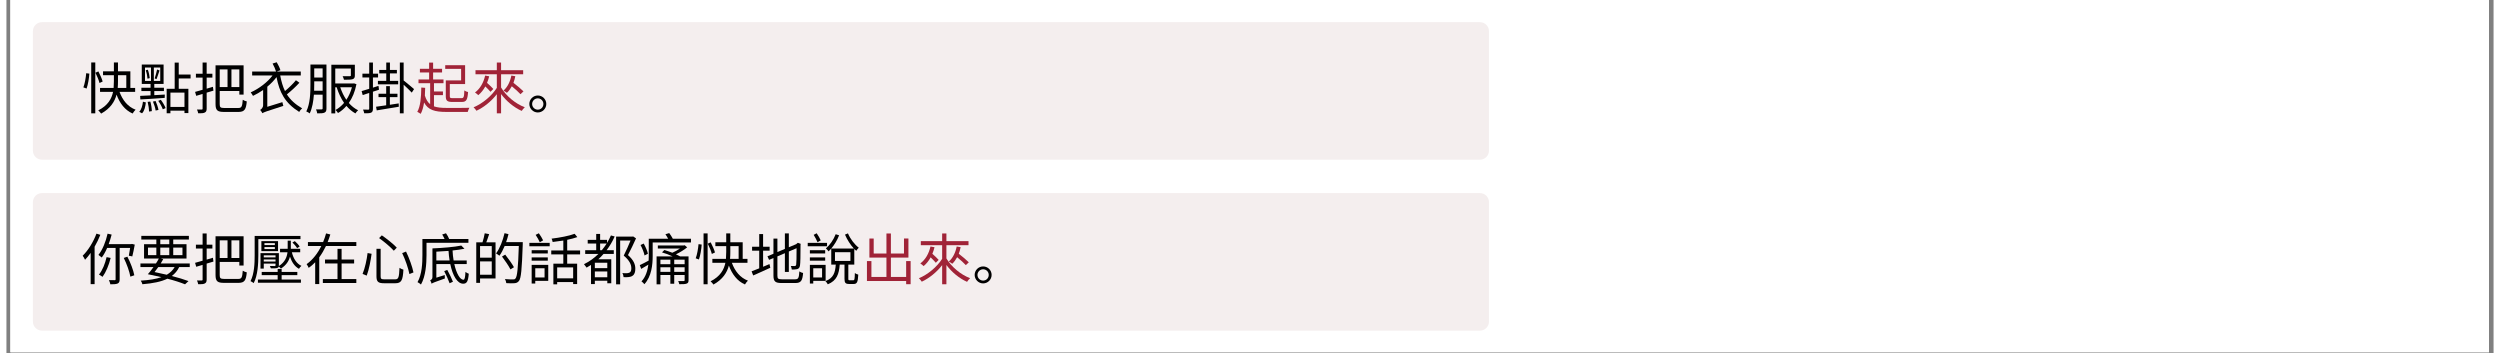 <svg xmlns="http://www.w3.org/2000/svg" xmlns:xlink="http://www.w3.org/1999/xlink" width="1365" zoomAndPan="magnify" viewBox="0 0 1023.75 145.5" height="193" preserveAspectRatio="xMidYMid meet" version="1.0"><rect x="0" y="0" width="1023.75" height="145.5" fill="#808080" stroke="none"/><defs><g/><clipPath id="1a341569dd"><path d="M 1.629 0 L 1021.871 0 L 1021.871 145 L 1.629 145 Z M 1.629 0 " clip-rule="nonzero"/></clipPath><clipPath id="05ae25410b"><path d="M 10.891 9.121 L 610.461 9.121 L 610.461 65.738 L 10.891 65.738 Z M 10.891 9.121 " clip-rule="nonzero"/></clipPath><clipPath id="3771ba0e53"><path d="M 14.625 9.121 L 606.508 9.121 C 608.574 9.121 610.246 10.793 610.246 12.855 L 610.246 62 C 610.246 64.062 608.574 65.738 606.508 65.738 L 14.625 65.738 C 12.562 65.738 10.891 64.062 10.891 62 L 10.891 12.855 C 10.891 10.793 12.562 9.121 14.625 9.121 Z M 14.625 9.121 " clip-rule="nonzero"/></clipPath><clipPath id="53140902f7"><path d="M 10.891 79.48 L 610.461 79.48 L 610.461 136.098 L 10.891 136.098 Z M 10.891 79.48 " clip-rule="nonzero"/></clipPath><clipPath id="e8f86da58b"><path d="M 14.625 79.48 L 606.508 79.48 C 608.574 79.48 610.246 81.152 610.246 83.215 L 610.246 132.359 C 610.246 134.422 608.574 136.098 606.508 136.098 L 14.625 136.098 C 12.562 136.098 10.891 134.422 10.891 132.359 L 10.891 83.215 C 10.891 81.152 12.562 79.48 14.625 79.48 Z M 14.625 79.48 " clip-rule="nonzero"/></clipPath></defs><g clip-path="url(#1a341569dd)"><path fill="#ffffff" d="M 1.629 0 L 1021.871 0 L 1021.871 145 L 1.629 145 Z M 1.629 0 " fill-opacity="1" fill-rule="nonzero"/><path fill="#ffffff" d="M 1.629 0 L 1021.871 0 L 1021.871 145 L 1.629 145 Z M 1.629 0 " fill-opacity="1" fill-rule="nonzero"/></g><g clip-path="url(#05ae25410b)"><g clip-path="url(#3771ba0e53)"><path fill="#f4eeee" d="M 10.891 9.121 L 610.238 9.121 L 610.238 65.738 L 10.891 65.738 Z M 10.891 9.121 " fill-opacity="1" fill-rule="nonzero"/></g></g><g fill="#000000" fill-opacity="1"><g transform="translate(30.93, 44.903)"><g><path d="M 2.062 -8.453 C 2.656 -10.125 3.078 -12.75 3.203 -14.594 L 1.906 -14.766 C 1.734 -12.922 1.328 -10.422 0.734 -8.938 Z M 3.969 1.734 L 5.641 1.734 L 5.641 -19.188 L 3.969 -19.188 Z M 8.672 -11.344 C 8.391 -12.406 7.609 -14.172 6.906 -15.516 L 5.703 -14.969 C 6.375 -13.609 7.125 -11.828 7.375 -10.734 Z M 14.984 -13.938 L 18.406 -13.938 L 18.406 -8.703 L 14.875 -8.703 C 14.969 -9.703 14.984 -10.656 14.984 -11.578 Z M 22.047 -7.078 L 22.047 -8.703 L 20.078 -8.703 L 20.078 -15.547 L 14.984 -15.547 L 14.984 -19.188 L 13.297 -19.188 L 13.297 -15.547 L 8.828 -15.547 L 8.828 -13.938 L 13.297 -13.938 L 13.297 -11.578 C 13.297 -10.656 13.266 -9.703 13.188 -8.703 L 7.594 -8.703 L 7.594 -7.078 L 12.953 -7.078 C 12.375 -4.281 10.859 -1.469 6.859 0.531 C 7.25 0.875 7.797 1.484 8.047 1.859 C 11.875 -0.25 13.641 -3.094 14.391 -5.953 C 15.703 -2.391 17.828 0.438 21.016 1.828 C 21.297 1.328 21.828 0.625 22.234 0.25 C 19.047 -0.922 16.844 -3.688 15.625 -7.078 Z M 22.047 -7.078 "/></g></g></g><g fill="#000000" fill-opacity="1"><g transform="translate(53.843, 44.903)"><g><path d="M 7.938 -12.328 C 8.328 -13.25 8.75 -14.719 9.172 -15.906 L 8.156 -16.281 C 7.953 -15.219 7.516 -13.609 7.172 -12.625 Z M 3.5 -15.969 C 3.891 -14.875 4.172 -13.438 4.219 -12.5 L 5.141 -12.75 C 5.062 -13.656 4.766 -15.109 4.359 -16.203 Z M 3.188 -17.094 L 5.656 -17.094 L 5.656 -11.594 L 3.188 -11.594 Z M 9.469 -11.594 L 6.828 -11.594 L 6.828 -17.094 L 9.469 -17.094 Z M 1.281 -3.969 C 3.922 -4.109 7.656 -4.328 11.297 -4.609 L 11.344 -5.984 C 9.875 -5.891 8.406 -5.797 7.016 -5.734 L 7.016 -7.422 L 10.984 -7.422 L 10.984 -8.781 L 7.016 -8.781 L 7.016 -10.359 L 10.844 -10.359 L 10.844 -18.344 L 1.859 -18.344 L 1.859 -10.359 L 5.484 -10.359 L 5.484 -8.781 L 1.703 -8.781 L 1.703 -7.422 L 5.484 -7.422 L 5.484 -5.641 C 3.844 -5.562 2.391 -5.484 1.188 -5.438 Z M 1.969 1.734 C 2.984 0.734 3.328 -1.031 3.547 -2.734 L 2.344 -3.047 C 2.156 -1.469 1.719 0.188 0.828 1.125 Z M 4.281 -2.984 C 4.609 -1.703 4.844 -0.062 4.844 1.016 L 6 0.844 C 6 -0.203 5.75 -1.859 5.391 -3.094 Z M 6.469 -3.094 C 6.969 -1.922 7.453 -0.406 7.562 0.594 L 8.734 0.344 C 8.578 -0.672 8.062 -2.172 7.547 -3.328 Z M 8.641 -3.391 C 9.391 -2.344 10.203 -0.875 10.516 0.094 L 11.672 -0.406 C 11.328 -1.359 10.5 -2.781 9.703 -3.828 Z M 19.438 -0.891 L 13.656 -0.891 L 13.656 -6.781 L 19.438 -6.781 Z M 21.953 -12.609 L 21.953 -14.219 L 17.078 -14.219 L 17.078 -19.141 L 15.406 -19.141 L 15.406 -8.359 L 12.109 -8.359 L 12.109 1.719 L 13.656 1.719 L 13.656 0.641 L 19.438 0.641 L 19.438 1.625 L 21.047 1.625 L 21.047 -8.359 L 17.078 -8.359 L 17.078 -12.609 Z M 21.953 -12.609 "/></g></g></g><g fill="#000000" fill-opacity="1"><g transform="translate(76.757, 44.903)"><g><path d="M 8.234 -9.172 L 5.656 -8.406 L 5.656 -12.969 L 8.016 -12.969 L 8.016 -14.562 L 5.656 -14.562 L 5.656 -19.156 L 3.984 -19.156 L 3.984 -14.562 L 1.234 -14.562 L 1.234 -12.969 L 3.984 -12.969 L 3.984 -7.953 C 2.812 -7.609 1.734 -7.312 0.891 -7.078 L 1.359 -5.453 L 3.984 -6.234 L 3.984 -0.203 C 3.984 0.094 3.875 0.188 3.594 0.188 C 3.375 0.203 2.547 0.203 1.672 0.188 C 1.906 0.625 2.109 1.312 2.172 1.734 C 3.5 1.766 4.359 1.703 4.875 1.422 C 5.438 1.141 5.656 0.703 5.656 -0.203 L 5.656 -6.766 L 8.453 -7.594 Z M 14.25 -16.328 L 14.25 -9.078 L 11.031 -9.078 L 11.031 -16.328 Z M 19.109 -9.078 L 15.859 -9.078 L 15.859 -16.328 L 19.109 -16.328 Z M 12.875 -0.453 C 11.328 -0.453 11.031 -0.75 11.031 -2.047 L 11.031 -7.453 L 19.109 -7.453 L 19.109 -5.953 L 20.859 -5.953 L 20.859 -18 L 9.312 -18 L 9.312 -2.062 C 9.312 0.531 10.125 1.172 12.812 1.172 L 18.75 1.172 C 21.297 1.172 21.875 0.047 22.172 -3.156 C 21.641 -3.25 20.953 -3.547 20.516 -3.844 C 20.312 -1.125 20.078 -0.453 18.703 -0.453 Z M 12.875 -0.453 "/></g></g></g><g fill="#000000" fill-opacity="1"><g transform="translate(99.67, 44.903)"><g><path d="M 19.484 -11.875 C 18.359 -10.469 16.578 -8.75 14.984 -7.422 C 14.078 -9.281 13.484 -11.391 13.016 -13.828 L 21.484 -13.828 L 21.484 -15.469 L 11.594 -15.469 L 13.109 -16 C 12.859 -16.875 12.219 -18.25 11.578 -19.281 L 9.875 -18.75 C 10.453 -17.734 11.047 -16.359 11.297 -15.469 L 1.469 -15.469 L 1.469 -13.828 L 9.859 -13.828 C 7.797 -11.078 4.375 -8.453 0.875 -6.875 C 1.141 -6.531 1.625 -5.844 1.812 -5.438 C 3.25 -6.125 4.656 -6.938 5.984 -7.859 L 5.984 -1.625 C 5.984 -0.578 5.219 0.094 4.766 0.344 C 5.062 0.672 5.531 1.328 5.688 1.703 C 6.281 1.281 7.156 0.969 14.297 -1.312 C 14.172 -1.703 13.984 -2.391 13.906 -2.859 L 7.703 -0.938 L 7.703 -9.219 C 9.172 -10.422 10.453 -11.766 11.5 -13.156 C 12.719 -6.875 14.906 -2.562 20.859 1.188 C 21.062 0.672 21.609 0.047 22.047 -0.297 C 19.156 -2 17.188 -3.828 15.766 -6.047 C 17.438 -7.375 19.438 -9.219 20.922 -10.844 Z M 19.484 -11.875 "/></g></g></g><g fill="#000000" fill-opacity="1"><g transform="translate(122.584, 44.903)"><g><path d="M 4.062 -7.562 C 4.078 -8.484 4.109 -9.375 4.109 -10.156 L 4.109 -11.422 L 7.562 -11.422 L 7.562 -7.562 Z M 7.562 -16.75 L 7.562 -13 L 4.109 -13 L 4.109 -16.75 Z M 9.141 -18.344 L 2.547 -18.344 L 2.547 -10.156 C 2.547 -6.781 2.438 -2.25 0.844 0.969 C 1.266 1.125 1.953 1.516 2.25 1.781 C 3.297 -0.359 3.766 -3.234 3.969 -5.938 L 7.562 -5.938 L 7.562 -0.297 C 7.562 0.016 7.453 0.109 7.125 0.141 C 6.859 0.156 5.891 0.156 4.844 0.141 C 5.062 0.578 5.297 1.328 5.344 1.766 C 6.875 1.766 7.797 1.734 8.359 1.438 C 8.969 1.141 9.141 0.641 9.141 -0.281 Z M 19.625 -8.969 C 19.094 -7.016 18.312 -5.297 17.328 -3.828 C 16.281 -5.344 15.453 -7.078 14.828 -8.969 Z M 20.484 -10.594 L 20.188 -10.547 L 12.766 -10.547 L 12.766 -16.688 L 19.188 -16.688 L 19.188 -13.891 C 19.188 -13.609 19.094 -13.531 18.734 -13.531 C 18.391 -13.5 17.188 -13.5 15.797 -13.531 C 16.016 -13.109 16.281 -12.531 16.344 -12.078 C 18.062 -12.078 19.203 -12.078 19.938 -12.312 C 20.625 -12.562 20.828 -13 20.828 -13.875 L 20.828 -18.266 L 11.156 -18.266 L 11.156 1.766 L 12.766 1.766 L 12.766 -8.969 L 13.344 -8.969 C 14.094 -6.594 15.109 -4.406 16.391 -2.547 C 15.328 -1.312 14.141 -0.328 12.875 0.359 C 13.219 0.672 13.656 1.234 13.891 1.625 C 15.156 0.891 16.328 -0.094 17.359 -1.312 C 18.453 -0.016 19.688 1.016 21.062 1.781 C 21.312 1.375 21.781 0.797 22.172 0.484 C 20.719 -0.234 19.438 -1.266 18.344 -2.516 C 19.781 -4.562 20.875 -7.125 21.484 -10.25 Z M 20.484 -10.594 "/></g></g></g><g fill="#000000" fill-opacity="1"><g transform="translate(145.497, 44.903)"><g><path d="M 10.844 -11.625 L 7.406 -11.625 L 7.406 -10.203 L 15.75 -10.203 L 15.75 -11.625 L 12.359 -11.625 L 12.359 -14.688 L 15.219 -14.688 L 15.219 -16.109 L 12.359 -16.109 L 12.359 -19.156 L 10.844 -19.156 L 10.844 -16.109 L 7.953 -16.109 L 7.953 -14.688 L 10.844 -14.688 Z M 7.641 -9.562 C 6.875 -9.312 6.094 -9.047 5.359 -8.828 L 5.359 -13.016 L 7.469 -13.016 L 7.469 -14.578 L 5.359 -14.578 L 5.359 -19.156 L 3.828 -19.156 L 3.828 -14.578 L 1.031 -14.578 L 1.031 -13.016 L 3.828 -13.016 L 3.828 -8.344 C 2.656 -7.984 1.578 -7.656 0.703 -7.422 L 1.141 -5.781 C 1.953 -6.031 2.859 -6.328 3.828 -6.641 L 3.828 -0.188 C 3.828 0.141 3.719 0.234 3.438 0.234 C 3.156 0.234 2.266 0.234 1.281 0.203 C 1.516 0.641 1.719 1.359 1.781 1.734 C 3.203 1.766 4.078 1.703 4.609 1.469 C 5.188 1.172 5.359 0.703 5.359 -0.188 L 5.359 -7.156 C 6.188 -7.422 7.031 -7.703 7.859 -7.984 Z M 12.328 -1.781 L 12.328 -4.922 L 15.453 -4.922 L 15.453 -6.328 L 12.328 -6.328 L 12.328 -9.438 L 10.812 -9.438 L 10.812 -6.328 L 7.656 -6.328 L 7.656 -4.922 L 10.812 -4.922 L 10.812 -1.562 C 9.234 -1.328 7.797 -1.125 6.641 -0.969 L 6.922 0.531 C 9.422 0.156 12.797 -0.406 16.016 -0.969 L 15.953 -2.344 Z M 18 -19.156 L 16.438 -19.156 L 16.438 1.734 L 18 1.734 L 18 -10.047 C 19.141 -8.984 20.656 -7.547 21.344 -6.781 L 22.281 -8.234 C 21.609 -8.797 18.984 -11.047 18 -11.781 Z M 18 -19.156 "/></g></g></g><g fill="#a02337" fill-opacity="1"><g transform="translate(168.422, 44.903)"><g><path d="M 18.734 -11.812 L 12.422 -11.812 L 12.422 -5.297 C 12.422 -3.422 13.062 -2.938 15.156 -2.938 L 18.984 -2.938 C 20.875 -2.938 21.359 -3.766 21.594 -7.016 C 21.109 -7.109 20.422 -7.375 20.062 -7.672 C 19.969 -4.906 19.797 -4.5 18.844 -4.5 L 15.312 -4.5 C 14.25 -4.5 14.078 -4.609 14.078 -5.297 L 14.078 -10.297 L 20.375 -10.297 L 20.375 -18.078 L 12.188 -18.078 L 12.188 -16.547 L 18.734 -16.547 Z M 7.562 -5.75 L 11.25 -5.75 L 11.25 -7.266 L 7.562 -7.266 L 7.562 -10.656 L 11.484 -10.656 L 11.484 -12.188 L 7.203 -12.188 L 7.203 -15.078 L 10.891 -15.078 L 10.891 -16.594 L 7.203 -16.594 L 7.203 -19.141 L 5.562 -19.141 L 5.562 -16.594 L 1.766 -16.594 L 1.766 -15.078 L 5.562 -15.078 L 5.562 -12.188 L 1.188 -12.188 L 1.188 -10.656 L 5.984 -10.656 L 5.984 -2 C 5.016 -2.781 4.312 -3.922 3.812 -5.562 C 3.875 -6.578 3.922 -7.656 3.938 -8.75 L 2.344 -8.875 C 2.266 -4.812 2.016 -1.172 0.688 1.125 C 1.078 1.312 1.812 1.734 2.109 1.953 C 2.797 0.672 3.203 -0.891 3.484 -2.703 C 5.156 0.391 7.891 1.172 12.719 1.172 L 21.453 1.172 C 21.562 0.672 21.891 -0.109 22.141 -0.531 C 20.766 -0.453 13.797 -0.453 12.703 -0.484 C 10.562 -0.484 8.891 -0.641 7.562 -1.125 Z M 7.562 -5.75 "/></g></g></g><g fill="#a02337" fill-opacity="1"><g transform="translate(191.336, 44.903)"><g><path d="M 16.5 -13.797 C 16 -11.25 14.906 -9.031 13.25 -7.609 C 13.656 -7.422 14.344 -6.938 14.672 -6.688 C 15.453 -7.422 16.109 -8.344 16.688 -9.391 C 18.047 -8.281 19.484 -6.984 20.266 -6.125 L 21.484 -7.297 C 20.562 -8.234 18.797 -9.703 17.359 -10.812 C 17.672 -11.672 17.953 -12.562 18.125 -13.531 Z M 5.703 -13.797 C 5.047 -10.844 3.625 -8.391 1.531 -6.828 C 1.922 -6.578 2.594 -6.031 2.891 -5.734 C 4.016 -6.672 5 -7.891 5.781 -9.328 C 6.594 -8.531 7.453 -7.672 7.906 -7.109 L 9.078 -8.281 C 8.5 -8.938 7.453 -9.953 6.484 -10.797 C 6.828 -11.641 7.156 -12.531 7.375 -13.5 Z M 12.266 -14.328 L 21.359 -14.328 L 21.359 -16 L 12.266 -16 L 12.266 -19.156 L 10.516 -19.156 L 10.516 -16 L 1.734 -16 L 1.734 -14.328 L 10.516 -14.328 L 10.516 -8.734 C 8.406 -5.406 4.625 -2.25 0.938 -0.734 C 1.328 -0.391 1.875 0.281 2.125 0.688 C 5.188 -0.734 8.25 -3.203 10.516 -6.125 L 10.516 1.734 L 12.266 1.734 L 12.266 -6.188 C 14.484 -3.203 17.609 -0.641 20.766 0.75 C 21.047 0.297 21.594 -0.391 22.031 -0.75 C 18.125 -2.219 14.297 -5.453 12.266 -8.891 Z M 12.266 -14.328 "/></g></g></g><g fill="#000000" fill-opacity="1"><g transform="translate(214.261, 44.903)"><g><path d="M 4.453 -5.594 C 2.547 -5.594 0.969 -4.031 0.969 -2.109 C 0.969 -0.188 2.547 1.391 4.453 1.391 C 6.391 1.391 7.953 -0.188 7.953 -2.109 C 7.953 -4.031 6.391 -5.594 4.453 -5.594 Z M 4.453 0.234 C 3.188 0.234 2.125 -0.797 2.125 -2.109 C 2.125 -3.375 3.188 -4.422 4.453 -4.422 C 5.75 -4.422 6.766 -3.375 6.766 -2.109 C 6.766 -0.797 5.75 0.234 4.453 0.234 Z M 4.453 0.234 "/></g></g></g><g clip-path="url(#53140902f7)"><g clip-path="url(#e8f86da58b)"><path fill="#f4eeee" d="M 10.891 79.48 L 610.238 79.48 L 610.238 136.098 L 10.891 136.098 Z M 10.891 79.48 " fill-opacity="1" fill-rule="nonzero"/></g></g><g fill="#000000" fill-opacity="1"><g transform="translate(30.93, 115.263)"><g><path d="M 6.125 -19.094 C 4.812 -15.609 2.703 -12.188 0.453 -10 C 0.781 -9.609 1.234 -8.734 1.422 -8.328 C 2.203 -9.172 3 -10.109 3.734 -11.156 L 3.734 1.703 L 5.359 1.703 L 5.359 -13.703 C 6.25 -15.266 7.062 -16.922 7.719 -18.609 Z M 10.297 -9.422 C 9.672 -6.719 8.594 -3.984 7.156 -2.25 C 7.562 -2.016 8.297 -1.578 8.625 -1.312 C 10.016 -3.203 11.234 -6.094 11.969 -9.094 Z M 19.984 -13.203 C 19.797 -12.031 19.594 -10.812 19.453 -10 L 20.875 -9.719 C 21.188 -10.938 21.594 -12.906 21.891 -14.578 L 20.719 -14.859 L 20.453 -14.781 L 11.156 -14.781 C 11.625 -16.047 12.031 -17.375 12.375 -18.703 L 10.703 -19.078 C 9.953 -15.719 8.625 -12.453 6.938 -10.344 C 7.312 -10.078 8.016 -9.516 8.297 -9.266 C 9.125 -10.344 9.875 -11.688 10.516 -13.203 L 14 -13.203 L 14 -0.328 C 14 -0.016 13.906 0.062 13.609 0.062 C 13.312 0.062 12.328 0.094 11.25 0.047 C 11.484 0.531 11.766 1.281 11.844 1.766 C 13.297 1.766 14.25 1.719 14.875 1.422 C 15.469 1.141 15.672 0.641 15.672 -0.328 L 15.672 -13.203 Z M 17.359 -9.094 C 18.562 -6.688 19.719 -3.484 20.078 -1.391 L 21.703 -1.953 C 21.312 -4.031 20.141 -7.172 18.844 -9.609 Z M 17.359 -9.094 "/></g></g></g><g fill="#000000" fill-opacity="1"><g transform="translate(53.843, 115.263)"><g><path d="M 15.406 -5.344 C 14.625 -4.016 13.562 -2.984 12.156 -2.172 C 10.516 -2.547 8.828 -2.938 7.125 -3.281 C 7.609 -3.875 8.156 -4.609 8.672 -5.344 Z M 4.422 -13.344 L 7.859 -13.344 L 7.859 -10.25 L 4.422 -10.25 Z M 9.484 -16.672 L 13.188 -16.672 L 13.188 -14.734 L 9.484 -14.734 Z M 18.609 -13.344 L 18.609 -10.25 L 14.812 -10.25 L 14.812 -13.344 Z M 9.484 -10.25 L 9.484 -13.344 L 13.188 -13.344 L 13.188 -10.25 Z M 21.609 -5.344 L 21.609 -6.828 L 9.672 -6.828 C 10.047 -7.422 10.391 -8.047 10.688 -8.594 L 9.656 -8.844 L 20.281 -8.844 L 20.281 -14.734 L 14.812 -14.734 L 14.812 -16.672 L 21.25 -16.672 L 21.25 -18.172 L 1.672 -18.172 L 1.672 -16.672 L 7.859 -16.672 L 7.859 -14.734 L 2.797 -14.734 L 2.797 -8.844 L 8.875 -8.844 C 8.578 -8.203 8.156 -7.516 7.703 -6.828 L 1.312 -6.828 L 1.312 -5.344 L 6.688 -5.344 C 5.906 -4.234 5.094 -3.188 4.359 -2.391 C 6.281 -2.016 8.188 -1.609 9.969 -1.188 C 7.719 -0.391 4.922 0.047 1.438 0.25 C 1.719 0.641 2 1.234 2.125 1.734 C 6.469 1.375 9.859 0.703 12.406 -0.547 C 15.281 0.188 17.812 1.016 19.672 1.766 L 21.094 0.438 C 19.281 -0.25 16.875 -0.969 14.219 -1.656 C 15.516 -2.609 16.547 -3.828 17.266 -5.344 Z M 21.609 -5.344 "/></g></g></g><g fill="#000000" fill-opacity="1"><g transform="translate(76.757, 115.263)"><g><path d="M 8.234 -9.172 L 5.656 -8.406 L 5.656 -12.969 L 8.016 -12.969 L 8.016 -14.562 L 5.656 -14.562 L 5.656 -19.156 L 3.984 -19.156 L 3.984 -14.562 L 1.234 -14.562 L 1.234 -12.969 L 3.984 -12.969 L 3.984 -7.953 C 2.812 -7.609 1.734 -7.312 0.891 -7.078 L 1.359 -5.453 L 3.984 -6.234 L 3.984 -0.203 C 3.984 0.094 3.875 0.188 3.594 0.188 C 3.375 0.203 2.547 0.203 1.672 0.188 C 1.906 0.625 2.109 1.312 2.172 1.734 C 3.5 1.766 4.359 1.703 4.875 1.422 C 5.438 1.141 5.656 0.703 5.656 -0.203 L 5.656 -6.766 L 8.453 -7.594 Z M 14.25 -16.328 L 14.25 -9.078 L 11.031 -9.078 L 11.031 -16.328 Z M 19.109 -9.078 L 15.859 -9.078 L 15.859 -16.328 L 19.109 -16.328 Z M 12.875 -0.453 C 11.328 -0.453 11.031 -0.75 11.031 -2.047 L 11.031 -7.453 L 19.109 -7.453 L 19.109 -5.953 L 20.859 -5.953 L 20.859 -18 L 9.312 -18 L 9.312 -2.062 C 9.312 0.531 10.125 1.172 12.812 1.172 L 18.75 1.172 C 21.297 1.172 21.875 0.047 22.172 -3.156 C 21.641 -3.25 20.953 -3.547 20.516 -3.844 C 20.312 -1.125 20.078 -0.453 18.703 -0.453 Z M 12.875 -0.453 "/></g></g></g><g fill="#000000" fill-opacity="1"><g transform="translate(99.67, 115.263)"><g><path d="M 6.25 -7.609 L 6.25 -8.453 L 11.094 -8.453 L 11.094 -7.609 Z M 11.094 -10.156 L 11.094 -9.312 L 6.25 -9.312 L 6.25 -10.156 Z M 21.25 -11.438 L 21.25 -12.844 L 17.391 -12.844 L 17.391 -16.203 L 16.094 -16.203 L 16.094 -12.844 L 12.953 -12.844 L 12.953 -11.438 L 16.016 -11.438 C 15.797 -9.516 15.031 -7.406 12.453 -5.734 C 12.469 -5.828 12.469 -5.938 12.469 -6.047 L 12.469 -11.078 L 4.906 -11.078 L 4.906 -4.703 L 6.25 -4.703 L 6.25 -6.766 L 11.094 -6.766 L 11.094 -6.078 C 11.094 -5.844 11.031 -5.781 10.766 -5.75 C 10.547 -5.75 9.703 -5.75 8.75 -5.781 C 8.922 -5.484 9.094 -5.109 9.188 -4.797 C 10.5 -4.797 11.328 -4.797 11.828 -4.969 C 12.172 -5.109 12.359 -5.266 12.422 -5.562 C 12.75 -5.312 13.109 -4.969 13.312 -4.703 C 15.547 -6.141 16.578 -7.859 17.031 -9.625 C 17.781 -7.375 18.953 -5.594 20.75 -4.609 C 20.953 -5.016 21.391 -5.531 21.75 -5.828 C 19.719 -6.766 18.422 -8.891 17.812 -11.438 Z M 10.812 -14.391 L 6.531 -14.391 L 6.531 -15.172 L 10.812 -15.172 Z M 10.812 -12.75 L 6.531 -12.75 L 6.531 -13.562 L 10.812 -13.562 Z M 12.125 -16.016 L 5.266 -16.016 L 5.266 -11.891 L 12.125 -11.891 Z M 21.016 -13.797 C 20.625 -14.438 19.781 -15.375 19.031 -16.016 L 18.047 -15.453 C 18.766 -14.766 19.594 -13.781 19.969 -13.109 Z M 4.016 -16.844 L 21.359 -16.844 L 21.359 -18.156 L 2.5 -18.156 L 2.5 -10.125 C 2.5 -6.906 2.359 -2.562 0.797 0.453 C 1.141 0.641 1.828 1.016 2.109 1.266 C 3.781 -1.922 4.016 -6.766 4.016 -10.156 Z M 13.609 -2.016 L 20.062 -2.016 L 20.062 -3.328 L 13.609 -3.328 L 13.609 -4.562 L 11.969 -4.562 L 11.969 -3.328 L 5.406 -3.328 L 5.406 -2.016 L 11.969 -2.016 L 11.969 -0.188 L 3.844 -0.188 L 3.844 1.125 L 21.547 1.125 L 21.547 -0.188 L 13.609 -0.188 Z M 13.609 -2.016 "/></g></g></g><g fill="#000000" fill-opacity="1"><g transform="translate(122.584, 115.263)"><g><path d="M 15.375 -6.828 L 20.531 -6.828 L 20.531 -8.438 L 15.375 -8.438 L 15.375 -12.812 L 13.688 -12.812 L 13.688 -8.438 L 8.547 -8.438 L 8.547 -6.828 L 13.688 -6.828 L 13.688 -0.391 L 7.656 -0.391 L 7.656 1.219 L 21.438 1.219 L 21.438 -0.391 L 15.375 -0.391 Z M 9.625 -15.625 C 10.047 -16.672 10.422 -17.719 10.734 -18.75 L 8.984 -19.188 C 8.672 -18.016 8.25 -16.797 7.766 -15.625 L 1.516 -15.625 L 1.516 -14 L 7.016 -14 C 5.594 -11.094 3.578 -8.391 0.969 -6.531 C 1.234 -6.172 1.672 -5.453 1.828 -5 C 2.797 -5.688 3.688 -6.438 4.5 -7.312 L 4.5 1.672 L 6.172 1.672 L 6.172 -9.328 C 7.25 -10.797 8.141 -12.359 8.938 -14 L 21.438 -14 L 21.438 -15.625 Z M 9.625 -15.625 "/></g></g></g><g fill="#000000" fill-opacity="1"><g transform="translate(145.497, 115.263)"><g><path d="M 7.891 -17.266 C 10.047 -15.719 12.703 -13.484 13.953 -12.062 L 15.172 -13.312 C 13.875 -14.766 11.141 -16.922 9.016 -18.391 Z M 17.391 -11.094 C 18.688 -8.406 19.922 -4.812 20.375 -2.453 L 22.047 -3.125 C 21.562 -5.484 20.312 -8.984 18.984 -11.719 Z M 3.156 -11.109 C 2.844 -8.438 2.078 -4.859 1.094 -2.516 L 2.797 -1.812 C 3.734 -4.234 4.453 -8.109 4.812 -10.797 Z M 6.812 -12.844 L 6.812 -1.562 C 6.812 0.703 7.5 1.328 9.969 1.328 L 14.578 1.328 C 17.125 1.328 17.656 0.062 17.906 -4.266 C 17.422 -4.406 16.703 -4.703 16.297 -5.016 C 16.109 -1.078 15.906 -0.281 14.484 -0.281 L 10.109 -0.281 C 8.797 -0.281 8.531 -0.484 8.531 -1.531 L 8.531 -12.844 Z M 6.812 -12.844 "/></g></g></g><g fill="#000000" fill-opacity="1"><g transform="translate(168.411, 115.263)"><g><path d="M 21.75 -15.312 L 21.75 -16.875 L 13.828 -16.875 C 13.531 -17.609 13.047 -18.547 12.516 -19.25 L 10.953 -18.734 C 11.297 -18.203 11.672 -17.484 11.938 -16.875 L 2.812 -16.875 L 2.812 -10.312 C 2.812 -7.016 2.656 -2.391 0.797 0.875 C 1.172 1.047 1.922 1.562 2.219 1.859 C 4.188 -1.609 4.5 -6.766 4.5 -10.312 L 4.5 -15.312 Z M 11.781 -3.672 C 12.609 -2.062 13.562 0.062 14 1.328 L 15.375 0.703 C 14.922 -0.531 13.906 -2.594 13.047 -4.156 Z M 8.547 -8.062 L 8.547 -11.672 C 10.172 -11.734 11.891 -11.844 13.562 -11.984 C 13.641 -10.609 13.797 -9.312 14 -8.062 Z M 21.047 -6.562 L 21.047 -8.062 L 15.656 -8.062 C 15.422 -9.359 15.281 -10.703 15.219 -12.156 C 17.031 -12.359 18.734 -12.578 20.125 -12.875 L 18.812 -14.188 C 16.047 -13.594 11.109 -13.188 6.938 -13.016 L 6.938 -1.188 C 6.938 -0.359 6.375 -0.047 6 0.094 C 6.234 0.438 6.484 1.094 6.594 1.516 C 7.016 1.188 7.656 0.922 12.062 -0.641 C 12.016 -0.969 11.984 -1.625 12.016 -2.047 L 8.547 -0.969 L 8.547 -6.562 L 14.281 -6.562 C 15.266 -1.812 17.172 1.516 19.594 1.516 C 21.047 1.516 21.641 0.625 21.891 -2.594 C 21.453 -2.734 20.906 -3.031 20.531 -3.344 C 20.422 -1.078 20.219 -0.109 19.719 -0.109 C 18.297 -0.094 16.797 -2.688 15.938 -6.562 Z M 21.047 -6.562 "/></g></g></g><g fill="#000000" fill-opacity="1"><g transform="translate(191.324, 115.263)"><g><path d="M 8.438 -9.188 L 3.625 -9.188 L 3.625 -13.984 L 8.438 -13.984 Z M 3.625 -2.172 L 3.625 -7.672 L 8.438 -7.672 L 8.438 -2.172 Z M 5.547 -19.234 C 5.391 -18.156 4.969 -16.625 4.625 -15.516 L 2.062 -15.516 L 2.062 1.172 L 3.625 1.172 L 3.625 -0.641 L 10 -0.641 L 10 -15.516 L 6.188 -15.516 C 6.578 -16.5 6.984 -17.766 7.375 -18.891 Z M 21.203 -15.594 L 14.344 -15.594 C 14.734 -16.672 15.062 -17.766 15.328 -18.891 L 13.703 -19.281 C 12.969 -16.141 11.734 -12.969 10.203 -10.953 C 10.562 -10.734 11.297 -10.266 11.594 -10 C 12.406 -11.078 13.109 -12.469 13.75 -14 L 19.578 -14 C 19.281 -4.875 18.938 -1.391 18.172 -0.594 C 17.953 -0.297 17.703 -0.25 17.234 -0.25 C 16.703 -0.25 15.328 -0.25 13.844 -0.391 C 14.172 0.094 14.375 0.781 14.422 1.281 C 15.703 1.359 17.016 1.391 17.812 1.312 C 18.594 1.234 19.109 1.031 19.625 0.391 C 20.531 -0.734 20.828 -4.266 21.203 -14.719 Z M 17.578 -5.266 C 16.844 -6.625 15.266 -8.828 13.984 -10.453 L 12.656 -9.672 C 13.906 -8.016 15.453 -5.75 16.141 -4.375 Z M 17.578 -5.266 "/></g></g></g><g fill="#000000" fill-opacity="1"><g transform="translate(214.238, 115.263)"><g><path d="M 6.672 -16.328 C 6.328 -17.125 5.562 -18.312 4.906 -19.25 L 3.594 -18.594 C 4.219 -17.656 4.953 -16.359 5.297 -15.547 Z M 7.266 -4.844 L 7.266 -1.047 L 3.438 -1.047 L 3.438 -4.844 Z M 8.781 -6.25 L 1.953 -6.25 L 1.953 1.438 L 3.438 1.438 L 3.438 0.359 L 8.781 0.359 Z M 1.953 -7.953 L 8.594 -7.953 L 8.594 -9.312 L 1.953 -9.312 Z M 8.594 -12.281 L 1.953 -12.281 L 1.953 -10.938 L 8.594 -10.938 Z M 1.016 -13.891 L 9.375 -13.891 L 9.375 -15.281 L 1.016 -15.281 Z M 19.031 -0.703 L 12.453 -0.703 L 12.453 -5.188 L 19.031 -5.188 Z M 21.891 -10.547 L 21.891 -12.172 L 16.578 -12.172 L 16.578 -16.547 C 18.109 -16.875 19.578 -17.234 20.75 -17.672 L 19.641 -19.031 C 17.438 -18.172 13.5 -17.438 10.156 -17.031 C 10.344 -16.641 10.547 -16.047 10.594 -15.656 C 11.984 -15.812 13.5 -16.016 14.984 -16.25 L 14.984 -12.172 L 10.016 -12.172 L 10.016 -10.547 L 14.984 -10.547 L 14.984 -6.734 L 10.891 -6.734 L 10.891 1.766 L 12.453 1.766 L 12.453 0.844 L 19.031 0.844 L 19.031 1.672 L 20.672 1.672 L 20.672 -6.734 L 16.578 -6.734 L 16.578 -10.547 Z M 21.891 -10.547 "/></g></g></g><g fill="#000000" fill-opacity="1"><g transform="translate(237.151, 115.263)"><g><path d="M 7.219 -12.266 L 7.219 -15.016 L 9.906 -15.016 C 9.312 -14.047 8.625 -13.141 7.906 -12.266 Z M 10.172 -4.906 L 5.047 -4.906 L 5.047 -7.125 L 10.172 -7.125 Z M 5.047 -1.125 L 5.047 -3.531 L 10.172 -3.531 L 10.172 -1.125 Z M 11.672 -18.359 C 11.188 -17.281 10.688 -16.25 10.062 -15.266 L 10.062 -16.531 L 7.219 -16.531 L 7.219 -18.984 L 5.609 -18.984 L 5.609 -16.531 L 2.109 -16.531 L 2.109 -15.016 L 5.609 -15.016 L 5.609 -12.266 L 1.078 -12.266 L 1.078 -10.75 L 6.516 -10.75 C 4.797 -9.031 2.797 -7.609 0.578 -6.516 C 0.891 -6.172 1.438 -5.453 1.656 -5.109 C 2.266 -5.453 2.891 -5.828 3.469 -6.219 L 3.469 1.656 L 5.047 1.656 L 5.047 0.297 L 10.172 0.297 L 10.172 1.328 L 11.812 1.328 L 11.812 -8.531 L 6.469 -8.531 C 7.25 -9.219 7.953 -9.969 8.641 -10.75 L 12.844 -10.75 L 12.844 -12.266 L 9.875 -12.266 C 11.156 -13.953 12.312 -15.844 13.203 -17.922 Z M 20.797 -17.953 L 20.516 -17.875 L 13.797 -17.875 L 13.797 1.766 L 15.469 1.766 L 15.469 -16.25 L 19.734 -16.25 C 19 -14.422 17.922 -11.984 16.938 -10.047 C 19.344 -8.047 20.062 -6.328 20.062 -4.875 C 20.078 -4.062 19.891 -3.375 19.391 -3.094 C 19.094 -2.938 18.703 -2.844 18.312 -2.812 C 17.812 -2.781 17.125 -2.797 16.359 -2.859 C 16.672 -2.391 16.844 -1.672 16.875 -1.188 C 17.578 -1.141 18.391 -1.141 19 -1.219 C 19.578 -1.281 20.125 -1.438 20.531 -1.734 C 21.391 -2.266 21.734 -3.328 21.703 -4.719 C 21.703 -6.344 21.094 -8.141 18.688 -10.266 C 19.781 -12.375 21.047 -14.984 22 -17.141 Z M 20.797 -17.953 "/></g></g></g><g fill="#000000" fill-opacity="1"><g transform="translate(260.065, 115.263)"><g><path d="M 3.969 -10.812 C 3.766 -11.938 3 -13.688 2.25 -15.016 L 0.938 -14.422 C 1.672 -13.047 2.391 -11.25 2.594 -10.109 Z M 14.812 -3.344 L 14.812 -5.25 L 19.094 -5.25 L 19.094 -3.344 Z M 9.125 -3.344 L 9.125 -5.25 L 13.219 -5.25 L 13.219 -3.344 Z M 13.219 -8.391 L 13.219 -6.516 L 9.125 -6.516 L 9.125 -8.391 Z M 19.094 -6.516 L 14.812 -6.516 L 14.812 -8.391 L 19.094 -8.391 Z M 20.703 -9.719 L 17.234 -9.719 C 16.75 -10 16.188 -10.266 15.5 -10.562 C 17.172 -11.375 18.891 -12.422 20.141 -13.453 L 19.109 -14.328 L 18.75 -14.234 L 8.062 -14.234 L 8.062 -12.953 L 17.141 -12.953 C 16.234 -12.328 15.109 -11.688 14.031 -11.234 C 12.922 -11.641 11.781 -12.062 10.75 -12.359 L 9.781 -11.375 C 11.203 -10.984 12.797 -10.344 14.172 -9.719 L 7.547 -9.719 L 7.547 1.766 L 9.125 1.766 L 9.125 -2.078 L 13.219 -2.078 L 13.219 1.531 L 14.812 1.531 L 14.812 -2.078 L 19.094 -2.078 L 19.094 0.062 C 19.094 0.344 19 0.406 18.703 0.438 C 18.422 0.453 17.484 0.453 16.438 0.438 C 16.625 0.797 16.828 1.328 16.891 1.719 C 18.391 1.719 19.344 1.719 19.922 1.469 C 20.516 1.266 20.703 0.891 20.703 0.062 Z M 14.234 -16.984 C 13.891 -17.672 13.297 -18.609 12.75 -19.328 L 11.188 -18.844 C 11.578 -18.297 11.984 -17.578 12.312 -16.984 L 4.328 -16.984 L 4.328 -9.875 C 4.328 -9.266 4.328 -8.641 4.281 -8 C 2.906 -7.25 1.578 -6.562 0.625 -6.125 L 1.219 -4.578 C 2.156 -5.109 3.141 -5.734 4.156 -6.328 C 3.844 -3.891 3.125 -1.391 1.328 0.578 C 1.656 0.781 2.297 1.359 2.516 1.719 C 5.484 -1.438 5.938 -6.328 5.938 -9.875 L 5.938 -15.469 L 21.703 -15.469 L 21.703 -16.984 Z M 14.234 -16.984 "/></g></g></g><g fill="#000000" fill-opacity="1"><g transform="translate(282.978, 115.263)"><g><path d="M 2.062 -8.453 C 2.656 -10.125 3.078 -12.75 3.203 -14.594 L 1.906 -14.766 C 1.734 -12.922 1.328 -10.422 0.734 -8.938 Z M 3.969 1.734 L 5.641 1.734 L 5.641 -19.188 L 3.969 -19.188 Z M 8.672 -11.344 C 8.391 -12.406 7.609 -14.172 6.906 -15.516 L 5.703 -14.969 C 6.375 -13.609 7.125 -11.828 7.375 -10.734 Z M 14.984 -13.938 L 18.406 -13.938 L 18.406 -8.703 L 14.875 -8.703 C 14.969 -9.703 14.984 -10.656 14.984 -11.578 Z M 22.047 -7.078 L 22.047 -8.703 L 20.078 -8.703 L 20.078 -15.547 L 14.984 -15.547 L 14.984 -19.188 L 13.297 -19.188 L 13.297 -15.547 L 8.828 -15.547 L 8.828 -13.938 L 13.297 -13.938 L 13.297 -11.578 C 13.297 -10.656 13.266 -9.703 13.188 -8.703 L 7.594 -8.703 L 7.594 -7.078 L 12.953 -7.078 C 12.375 -4.281 10.859 -1.469 6.859 0.531 C 7.25 0.875 7.797 1.484 8.047 1.859 C 11.875 -0.25 13.641 -3.094 14.391 -5.953 C 15.703 -2.391 17.828 0.438 21.016 1.828 C 21.297 1.328 21.828 0.625 22.234 0.25 C 19.047 -0.922 16.844 -3.688 15.625 -7.078 Z M 22.047 -7.078 "/></g></g></g><g fill="#000000" fill-opacity="1"><g transform="translate(305.892, 115.263)"><g><path d="M 5.562 -12.078 L 8.25 -12.078 L 8.25 -13.703 L 5.562 -13.703 L 5.562 -18.906 L 3.969 -18.906 L 3.969 -13.703 L 1.031 -13.703 L 1.031 -12.078 L 3.969 -12.078 L 3.969 -4.812 C 2.781 -4.312 1.672 -3.875 0.828 -3.578 L 1.484 -1.875 C 3.5 -2.781 6.094 -3.891 8.531 -5.047 L 8.188 -6.562 C 7.297 -6.219 6.422 -5.828 5.562 -5.453 Z M 13.25 -0.297 C 11.766 -0.297 11.453 -0.594 11.453 -1.812 L 11.453 -9.734 L 14.531 -11.047 L 14.531 -3.328 L 16.156 -3.328 L 16.156 -11.734 L 19.344 -13.094 C 19.344 -9.438 19.297 -6.906 19.188 -6.344 C 19.078 -5.844 18.844 -5.75 18.5 -5.75 C 18.25 -5.75 17.516 -5.75 16.969 -5.781 C 17.172 -5.406 17.312 -4.766 17.375 -4.312 C 18.016 -4.312 18.891 -4.312 19.531 -4.469 C 20.172 -4.625 20.625 -5.047 20.75 -5.984 C 20.922 -6.859 20.969 -10.266 20.969 -14.562 L 21.062 -14.875 L 19.875 -15.328 L 19.547 -15.078 L 19.188 -14.766 L 16.156 -13.484 L 16.156 -19.188 L 14.531 -19.188 L 14.531 -12.812 L 11.453 -11.5 L 11.453 -17.047 L 9.828 -17.047 L 9.828 -10.812 L 7.359 -9.766 L 8.016 -8.297 L 9.828 -9.047 L 9.828 -1.828 C 9.828 0.625 10.609 1.234 13.203 1.234 L 18.812 1.234 C 21.219 1.234 21.75 0.234 22.031 -2.891 C 21.547 -2.984 20.906 -3.25 20.484 -3.547 C 20.328 -0.922 20.109 -0.297 18.766 -0.297 Z M 13.25 -0.297 "/></g></g></g><g fill="#000000" fill-opacity="1"><g transform="translate(328.806, 115.263)"><g><path d="M 6.375 -16.328 C 6.047 -17.125 5.344 -18.312 4.703 -19.25 L 3.469 -18.594 C 4.031 -17.656 4.75 -16.359 5.062 -15.547 Z M 8.969 -15.281 L 1.016 -15.281 L 1.016 -13.891 L 8.969 -13.891 Z M 8.203 -12.281 L 1.906 -12.281 L 1.906 -10.938 L 8.203 -10.938 Z M 1.906 -7.953 L 8.203 -7.953 L 8.203 -9.312 L 1.906 -9.312 Z M 6.922 -4.844 L 6.922 -1.047 L 3.297 -1.047 L 3.297 -4.844 Z M 8.391 0.359 L 8.391 -6.25 L 1.906 -6.25 L 1.906 1.438 L 3.297 1.438 L 3.297 0.359 Z M 12.234 -11.453 L 18.594 -11.453 L 18.594 -7.844 L 12.234 -7.844 Z M 20.188 -6.344 L 20.188 -12.766 C 20.469 -12.5 20.75 -12.234 21 -12.031 C 21.25 -12.406 21.703 -13 22.031 -13.312 C 20.359 -14.531 18.516 -16.938 17.578 -19.203 L 16.359 -18.688 C 17.234 -16.625 18.594 -14.469 20.016 -12.953 L 10.703 -12.953 C 11.984 -14.469 13.156 -16.391 13.938 -18.406 L 12.531 -18.859 C 11.641 -16.578 10.156 -14.422 8.5 -13.016 C 8.828 -12.75 9.375 -12.109 9.609 -11.781 C 9.969 -12.125 10.344 -12.516 10.703 -12.953 L 10.703 -6.344 L 12.562 -6.344 C 12.328 -3.047 11.625 -0.797 8.297 0.453 C 8.641 0.75 9.094 1.375 9.281 1.766 C 13 0.234 13.891 -2.438 14.188 -6.344 L 16.156 -6.344 L 16.156 -0.531 C 16.156 1.125 16.531 1.625 18.062 1.625 L 19.969 1.625 C 21.266 1.625 21.688 0.875 21.828 -2.219 C 21.391 -2.344 20.75 -2.594 20.422 -2.891 C 20.359 -0.281 20.266 0.094 19.781 0.094 L 18.266 0.094 C 17.812 0.094 17.734 0 17.734 -0.531 L 17.734 -6.344 Z M 20.188 -6.344 "/></g></g></g><g fill="#a02337" fill-opacity="1"><g transform="translate(351.73, 115.263)"><g><path d="M 18.609 -7.797 L 18.609 -1.266 L 12.328 -1.266 L 12.328 -9.234 L 19.547 -9.234 L 19.547 -17.094 L 17.719 -17.094 L 17.719 -10.906 L 12.328 -10.906 L 12.328 -19.156 L 10.5 -19.156 L 10.5 -10.906 L 5.25 -10.906 L 5.25 -17.078 L 3.484 -17.078 L 3.484 -9.234 L 10.5 -9.234 L 10.5 -1.266 L 4.312 -1.266 L 4.312 -7.797 L 2.469 -7.797 L 2.469 0.406 L 18.609 0.406 L 18.609 1.719 L 20.453 1.719 L 20.453 -7.797 Z M 18.609 -7.797 "/></g></g></g><g fill="#a02337" fill-opacity="1"><g transform="translate(374.643, 115.263)"><g><path d="M 16.5 -13.797 C 16 -11.25 14.906 -9.031 13.25 -7.609 C 13.656 -7.422 14.344 -6.938 14.672 -6.688 C 15.453 -7.422 16.109 -8.344 16.688 -9.391 C 18.047 -8.281 19.484 -6.984 20.266 -6.125 L 21.484 -7.297 C 20.562 -8.234 18.797 -9.703 17.359 -10.812 C 17.672 -11.672 17.953 -12.562 18.125 -13.531 Z M 5.703 -13.797 C 5.047 -10.844 3.625 -8.391 1.531 -6.828 C 1.922 -6.578 2.594 -6.031 2.891 -5.734 C 4.016 -6.672 5 -7.891 5.781 -9.328 C 6.594 -8.531 7.453 -7.672 7.906 -7.109 L 9.078 -8.281 C 8.5 -8.938 7.453 -9.953 6.484 -10.797 C 6.828 -11.641 7.156 -12.531 7.375 -13.5 Z M 12.266 -14.328 L 21.359 -14.328 L 21.359 -16 L 12.266 -16 L 12.266 -19.156 L 10.516 -19.156 L 10.516 -16 L 1.734 -16 L 1.734 -14.328 L 10.516 -14.328 L 10.516 -8.734 C 8.406 -5.406 4.625 -2.25 0.938 -0.734 C 1.328 -0.391 1.875 0.281 2.125 0.688 C 5.188 -0.734 8.25 -3.203 10.516 -6.125 L 10.516 1.734 L 12.266 1.734 L 12.266 -6.188 C 14.484 -3.203 17.609 -0.641 20.766 0.75 C 21.047 0.297 21.594 -0.391 22.031 -0.75 C 18.125 -2.219 14.297 -5.453 12.266 -8.891 Z M 12.266 -14.328 "/></g></g></g><g fill="#000000" fill-opacity="1"><g transform="translate(397.568, 115.263)"><g><path d="M 4.453 -5.594 C 2.547 -5.594 0.969 -4.031 0.969 -2.109 C 0.969 -0.188 2.547 1.391 4.453 1.391 C 6.391 1.391 7.953 -0.188 7.953 -2.109 C 7.953 -4.031 6.391 -5.594 4.453 -5.594 Z M 4.453 0.234 C 3.188 0.234 2.125 -0.797 2.125 -2.109 C 2.125 -3.375 3.188 -4.422 4.453 -4.422 C 5.75 -4.422 6.766 -3.375 6.766 -2.109 C 6.766 -0.797 5.75 0.234 4.453 0.234 Z M 4.453 0.234 "/></g></g></g></svg>